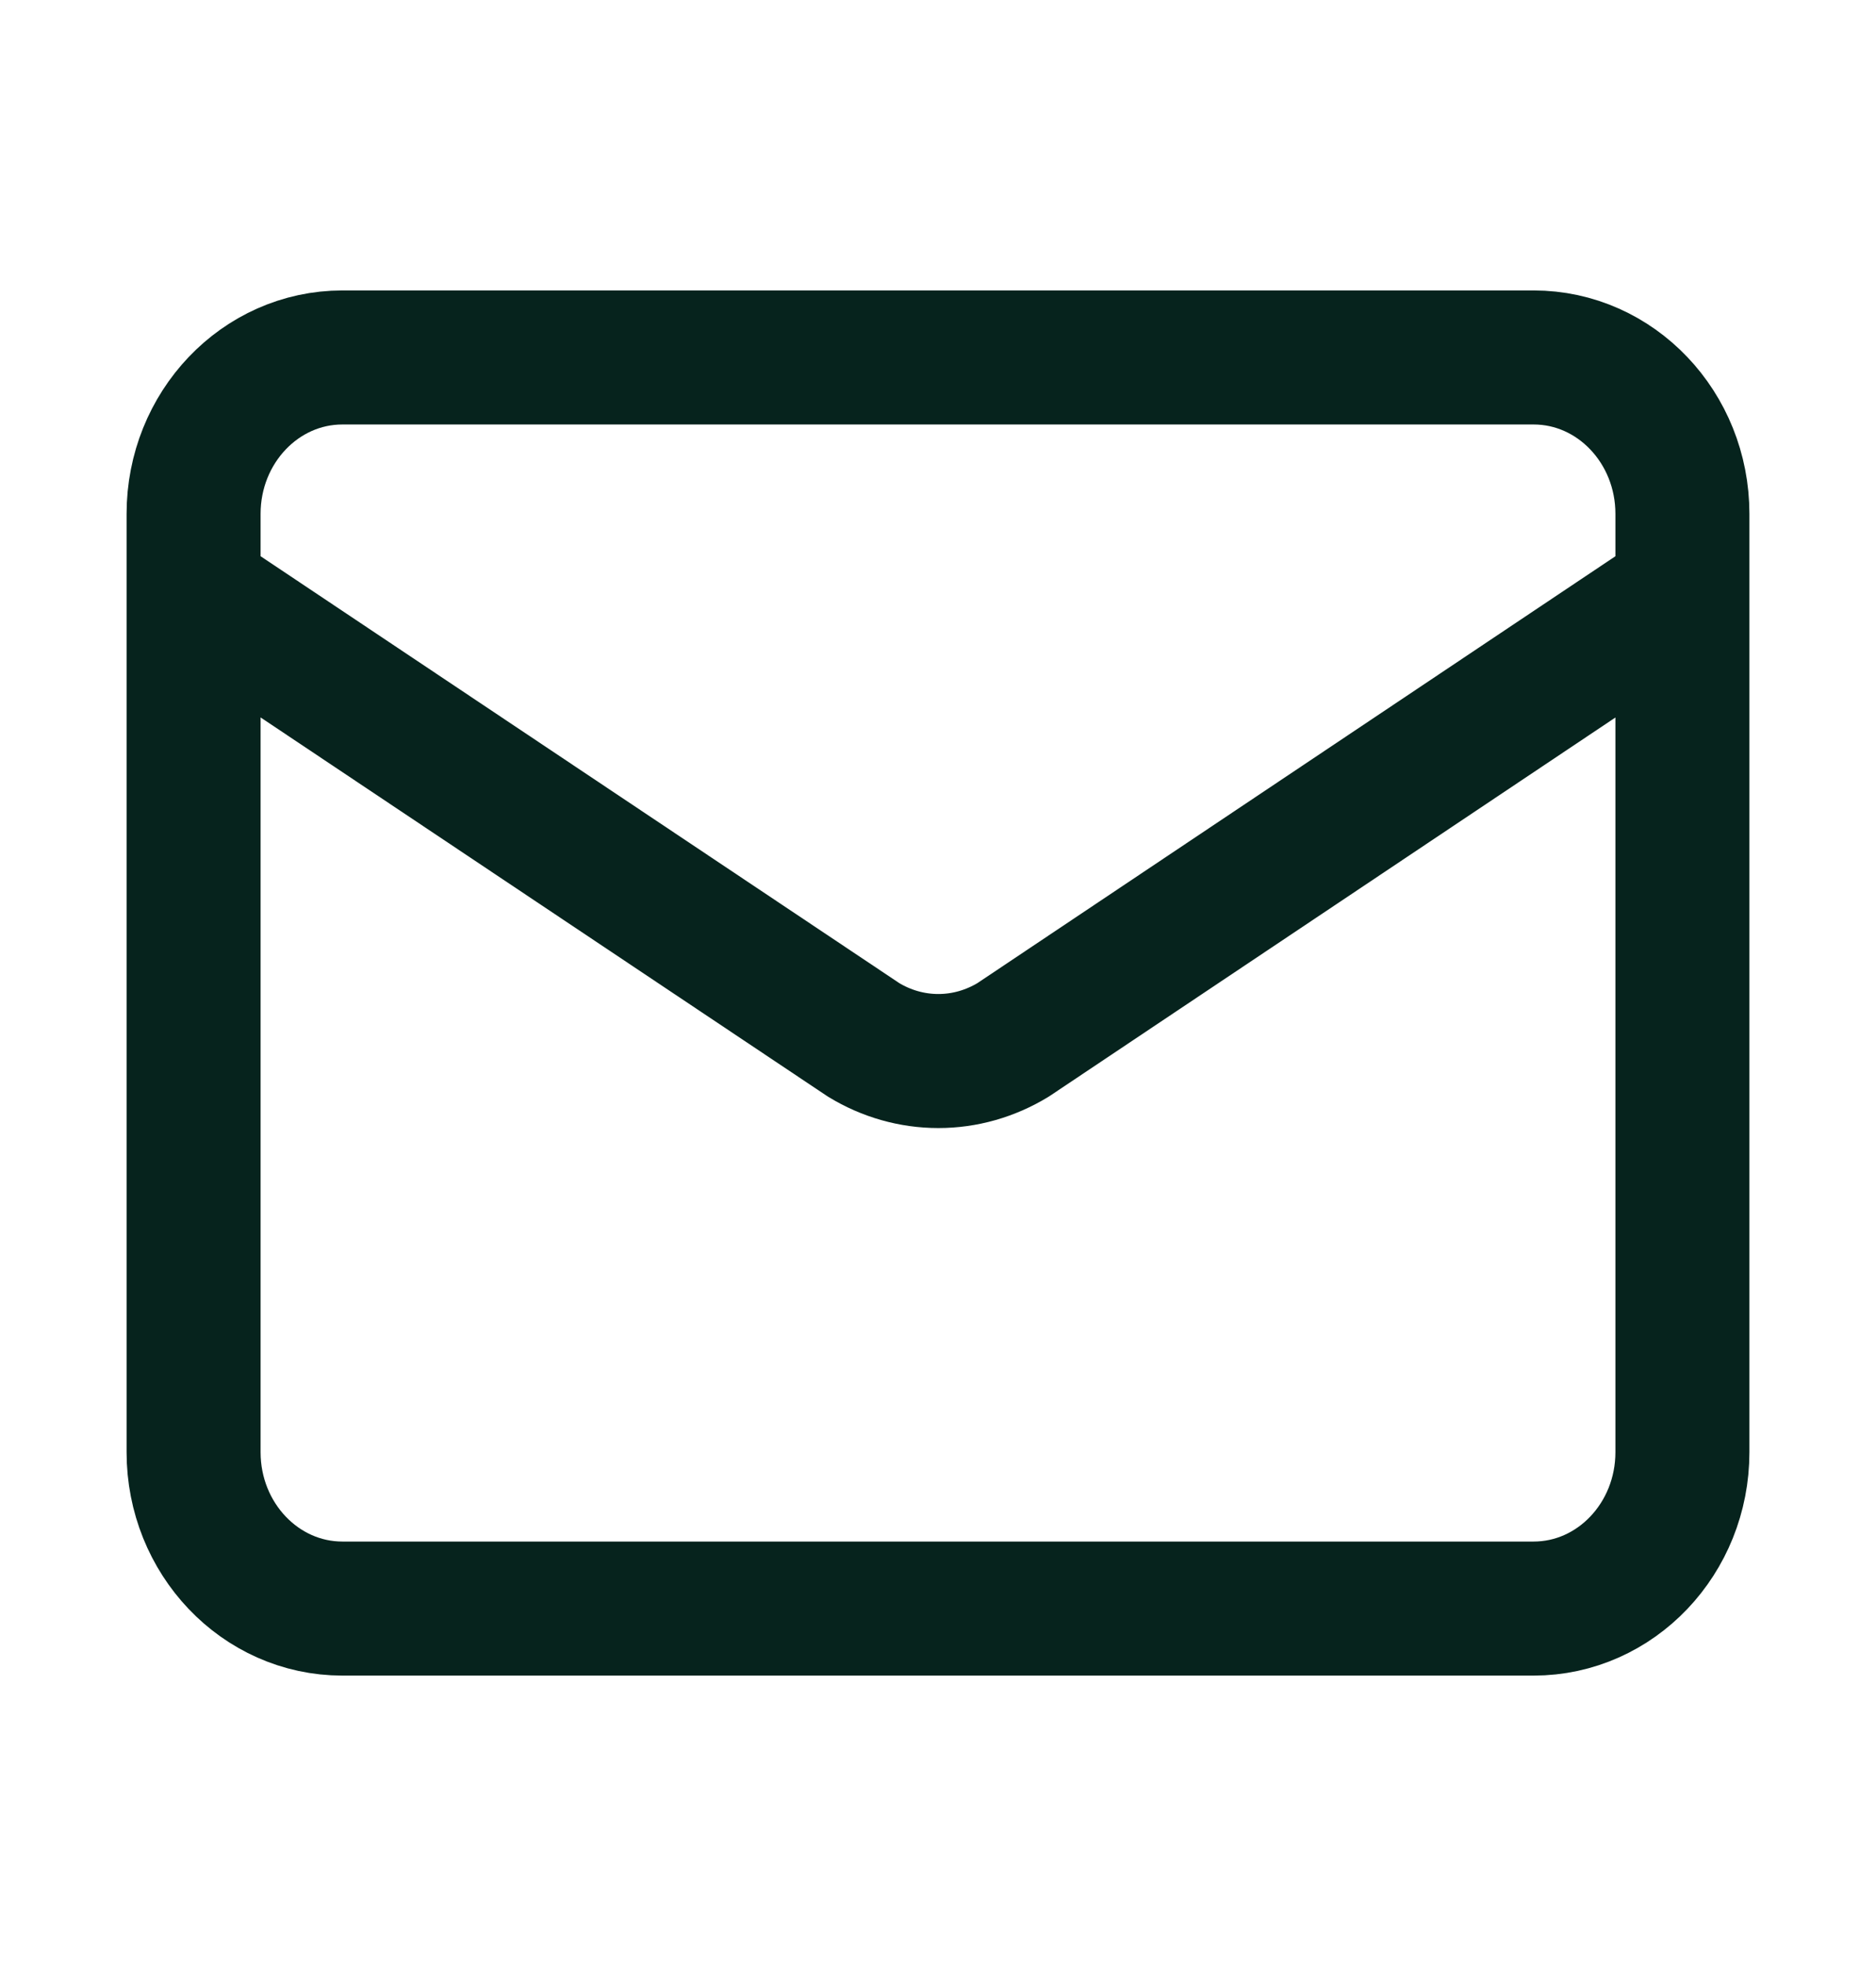 <svg width="21" height="22" viewBox="0 0 21 22" fill="none" xmlns="http://www.w3.org/2000/svg">
<path d="M18.833 6.625L11.341 11.636C11.086 11.791 10.798 11.873 10.504 11.873C10.21 11.873 9.921 11.791 9.667 11.636L2.167 6.625M3.833 4H17.167C18.087 4 18.833 4.784 18.833 5.75V16.25C18.833 17.216 18.087 18 17.167 18H3.833C2.913 18 2.167 17.216 2.167 16.25V5.75C2.167 4.784 2.913 4 3.833 4Z" stroke="#06231D" stroke-width="1.5" stroke-linecap="round" stroke-linejoin="round"/>
</svg>

